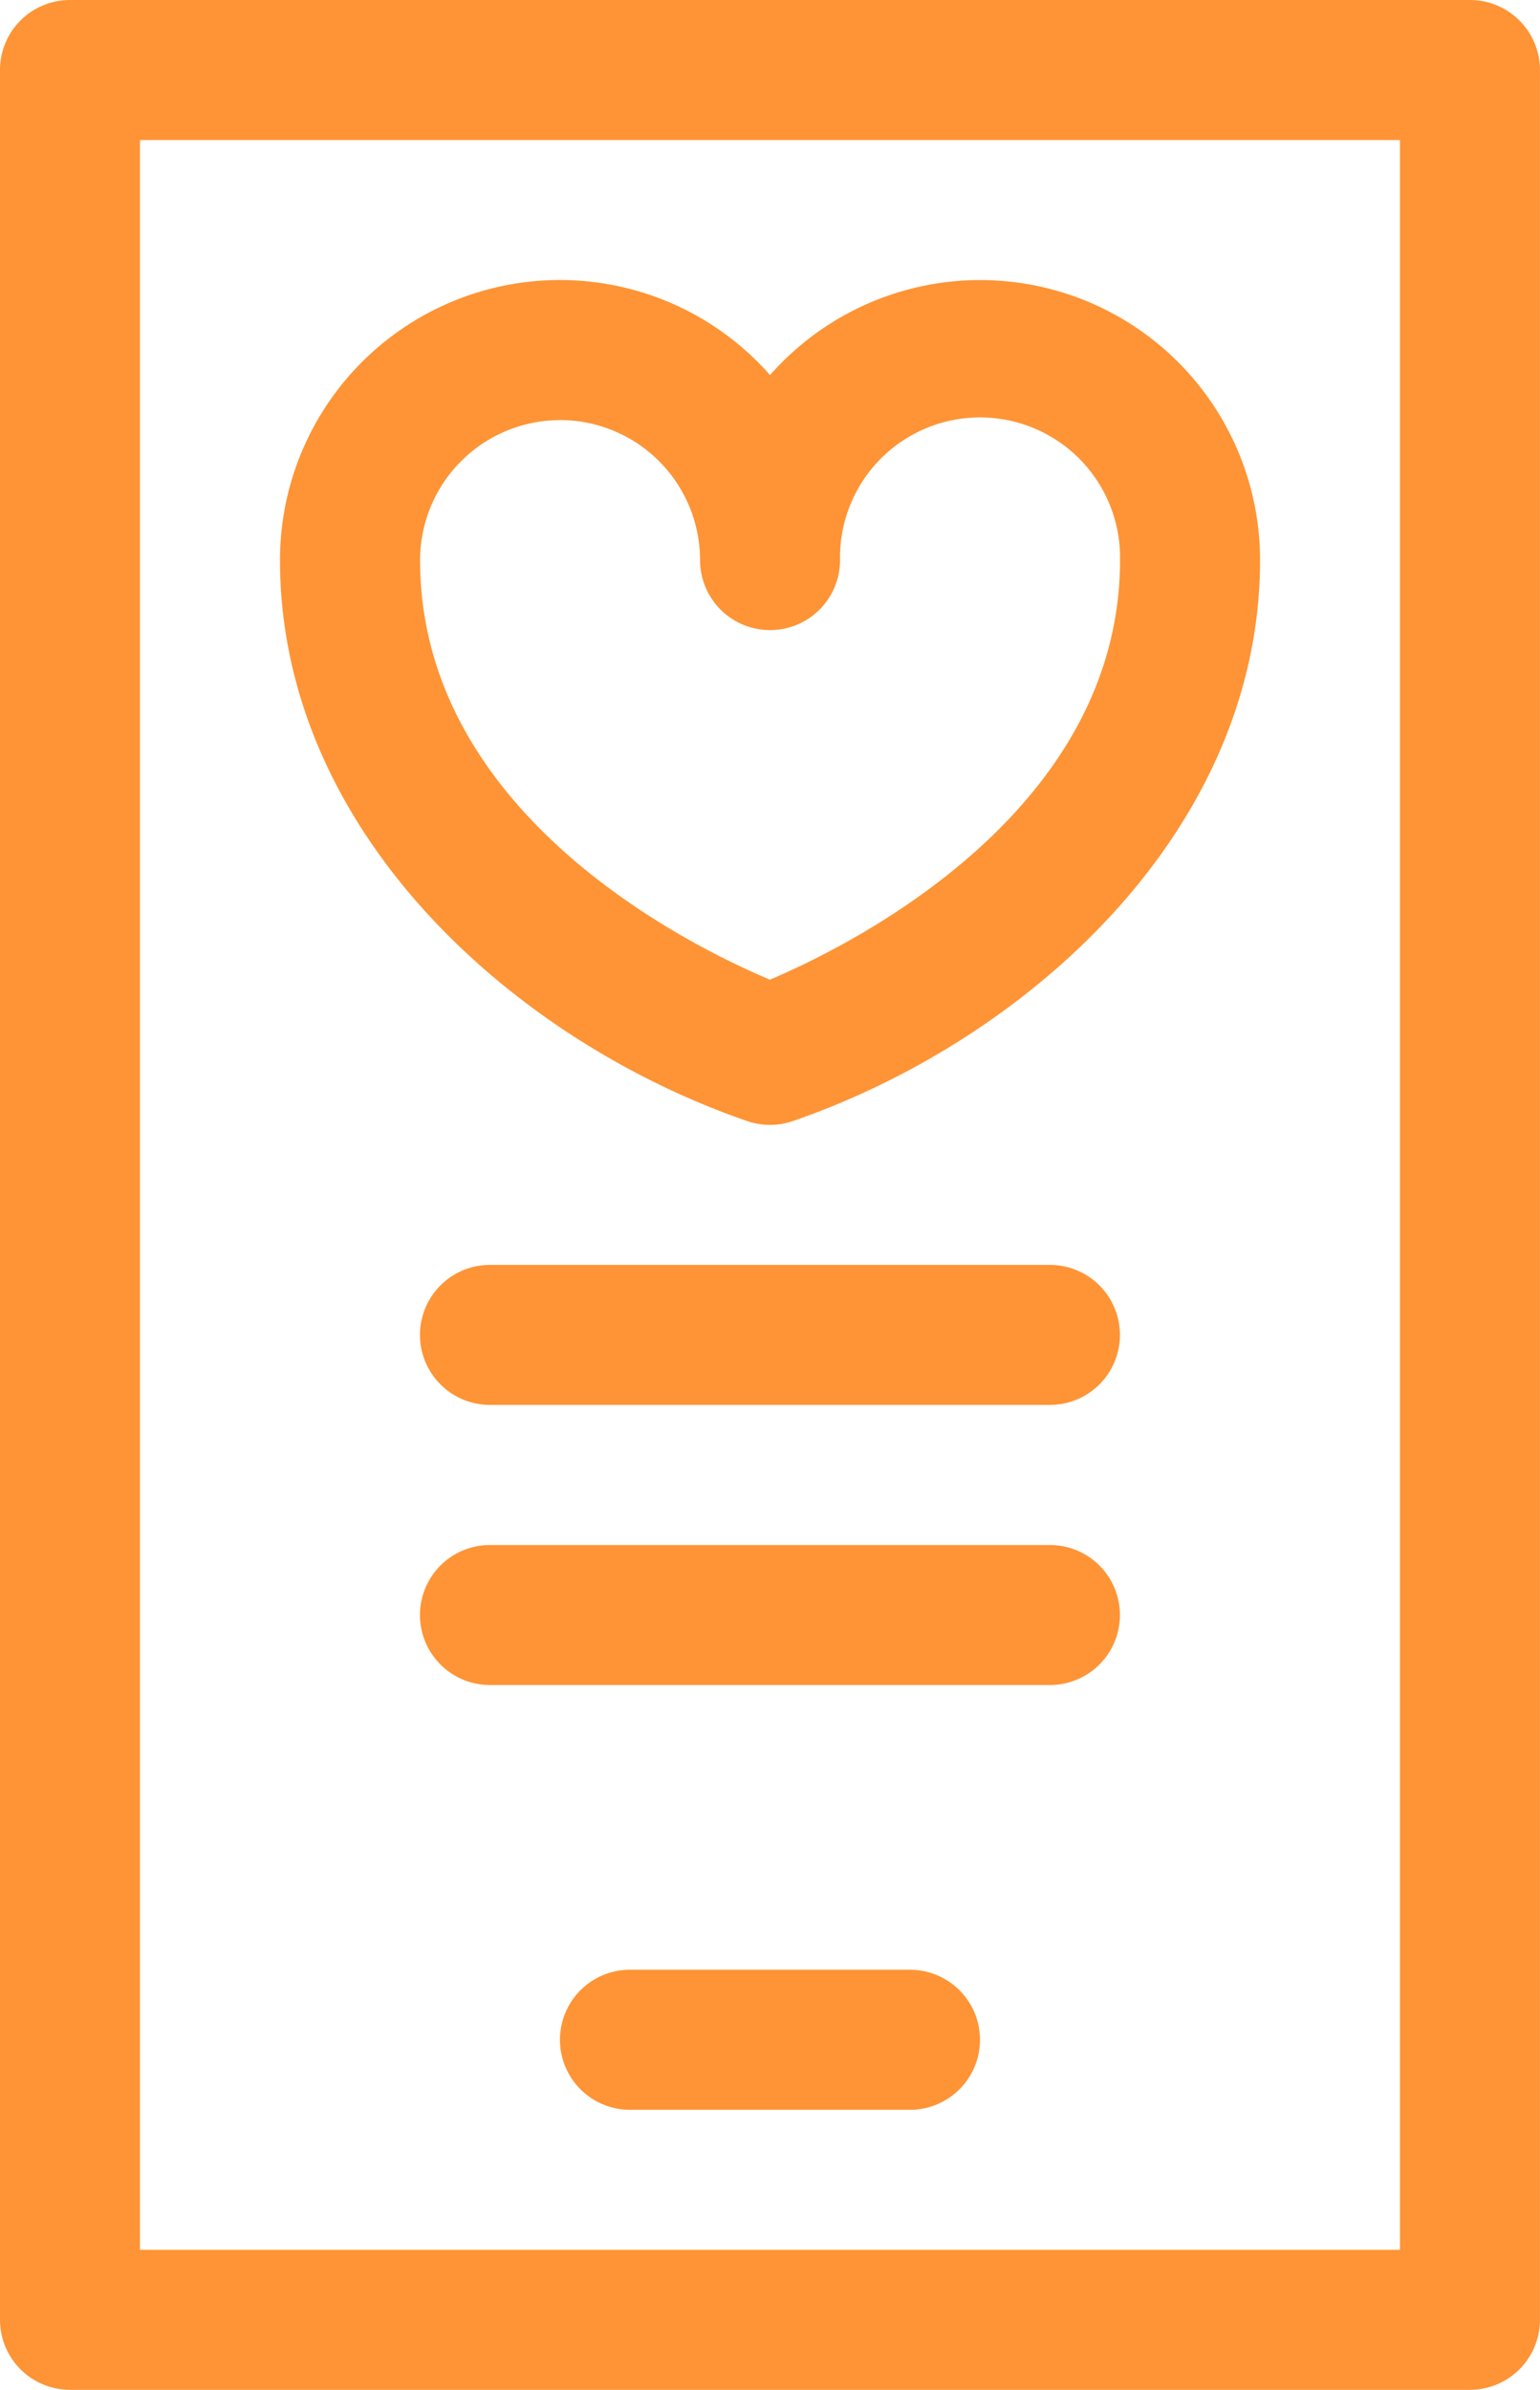 <svg xmlns="http://www.w3.org/2000/svg" width="30.982" height="48.068" viewBox="0 0 30.982 48.068"><defs><style>.a{fill:#fe9435;}</style></defs><path class="a" d="M120.573,0H92.408A1.408,1.408,0,0,0,91,1.408V46.66a1.408,1.408,0,0,0,1.408,1.408h28.165a1.408,1.408,0,0,0,1.408-1.408V1.408A1.408,1.408,0,0,0,120.573,0Zm-1.408,45.252H93.816V2.817h25.349Z" transform="translate(-91)"/><path class="a" d="M218.041,422h-5.633a1.408,1.408,0,1,0,0,2.817h5.633a1.408,1.408,0,0,0,0-2.817Z" transform="translate(-199.734 -382.381)"/><path class="a" d="M193.674,271H182.408a1.408,1.408,0,1,0,0,2.816h11.266a1.408,1.408,0,1,0,0-2.816Z" transform="translate(-172.551 -245.558)"/><path class="a" d="M193.674,331H182.408a1.408,1.408,0,1,0,0,2.816h11.266a1.408,1.408,0,1,0,0-2.816Z" transform="translate(-172.551 -299.924)"/><path class="a" d="M160.4,76.916a1.41,1.41,0,0,0,.917,0c4.752-1.638,9.4-5.861,9.4-11.283a5.631,5.631,0,0,0-9.858-3.722A5.631,5.631,0,0,0,151,65.633C151,71.077,155.677,75.289,160.4,76.916Zm-3.766-14.1a2.82,2.82,0,0,1,2.817,2.817,1.408,1.408,0,1,0,2.816,0,2.817,2.817,0,1,1,5.633,0c0,5.069-5.416,7.748-7.043,8.439-1.633-.687-7.039-3.346-7.039-8.439A2.82,2.82,0,0,1,156.633,62.817Z" transform="translate(-145.367 -54.367)"/></svg>